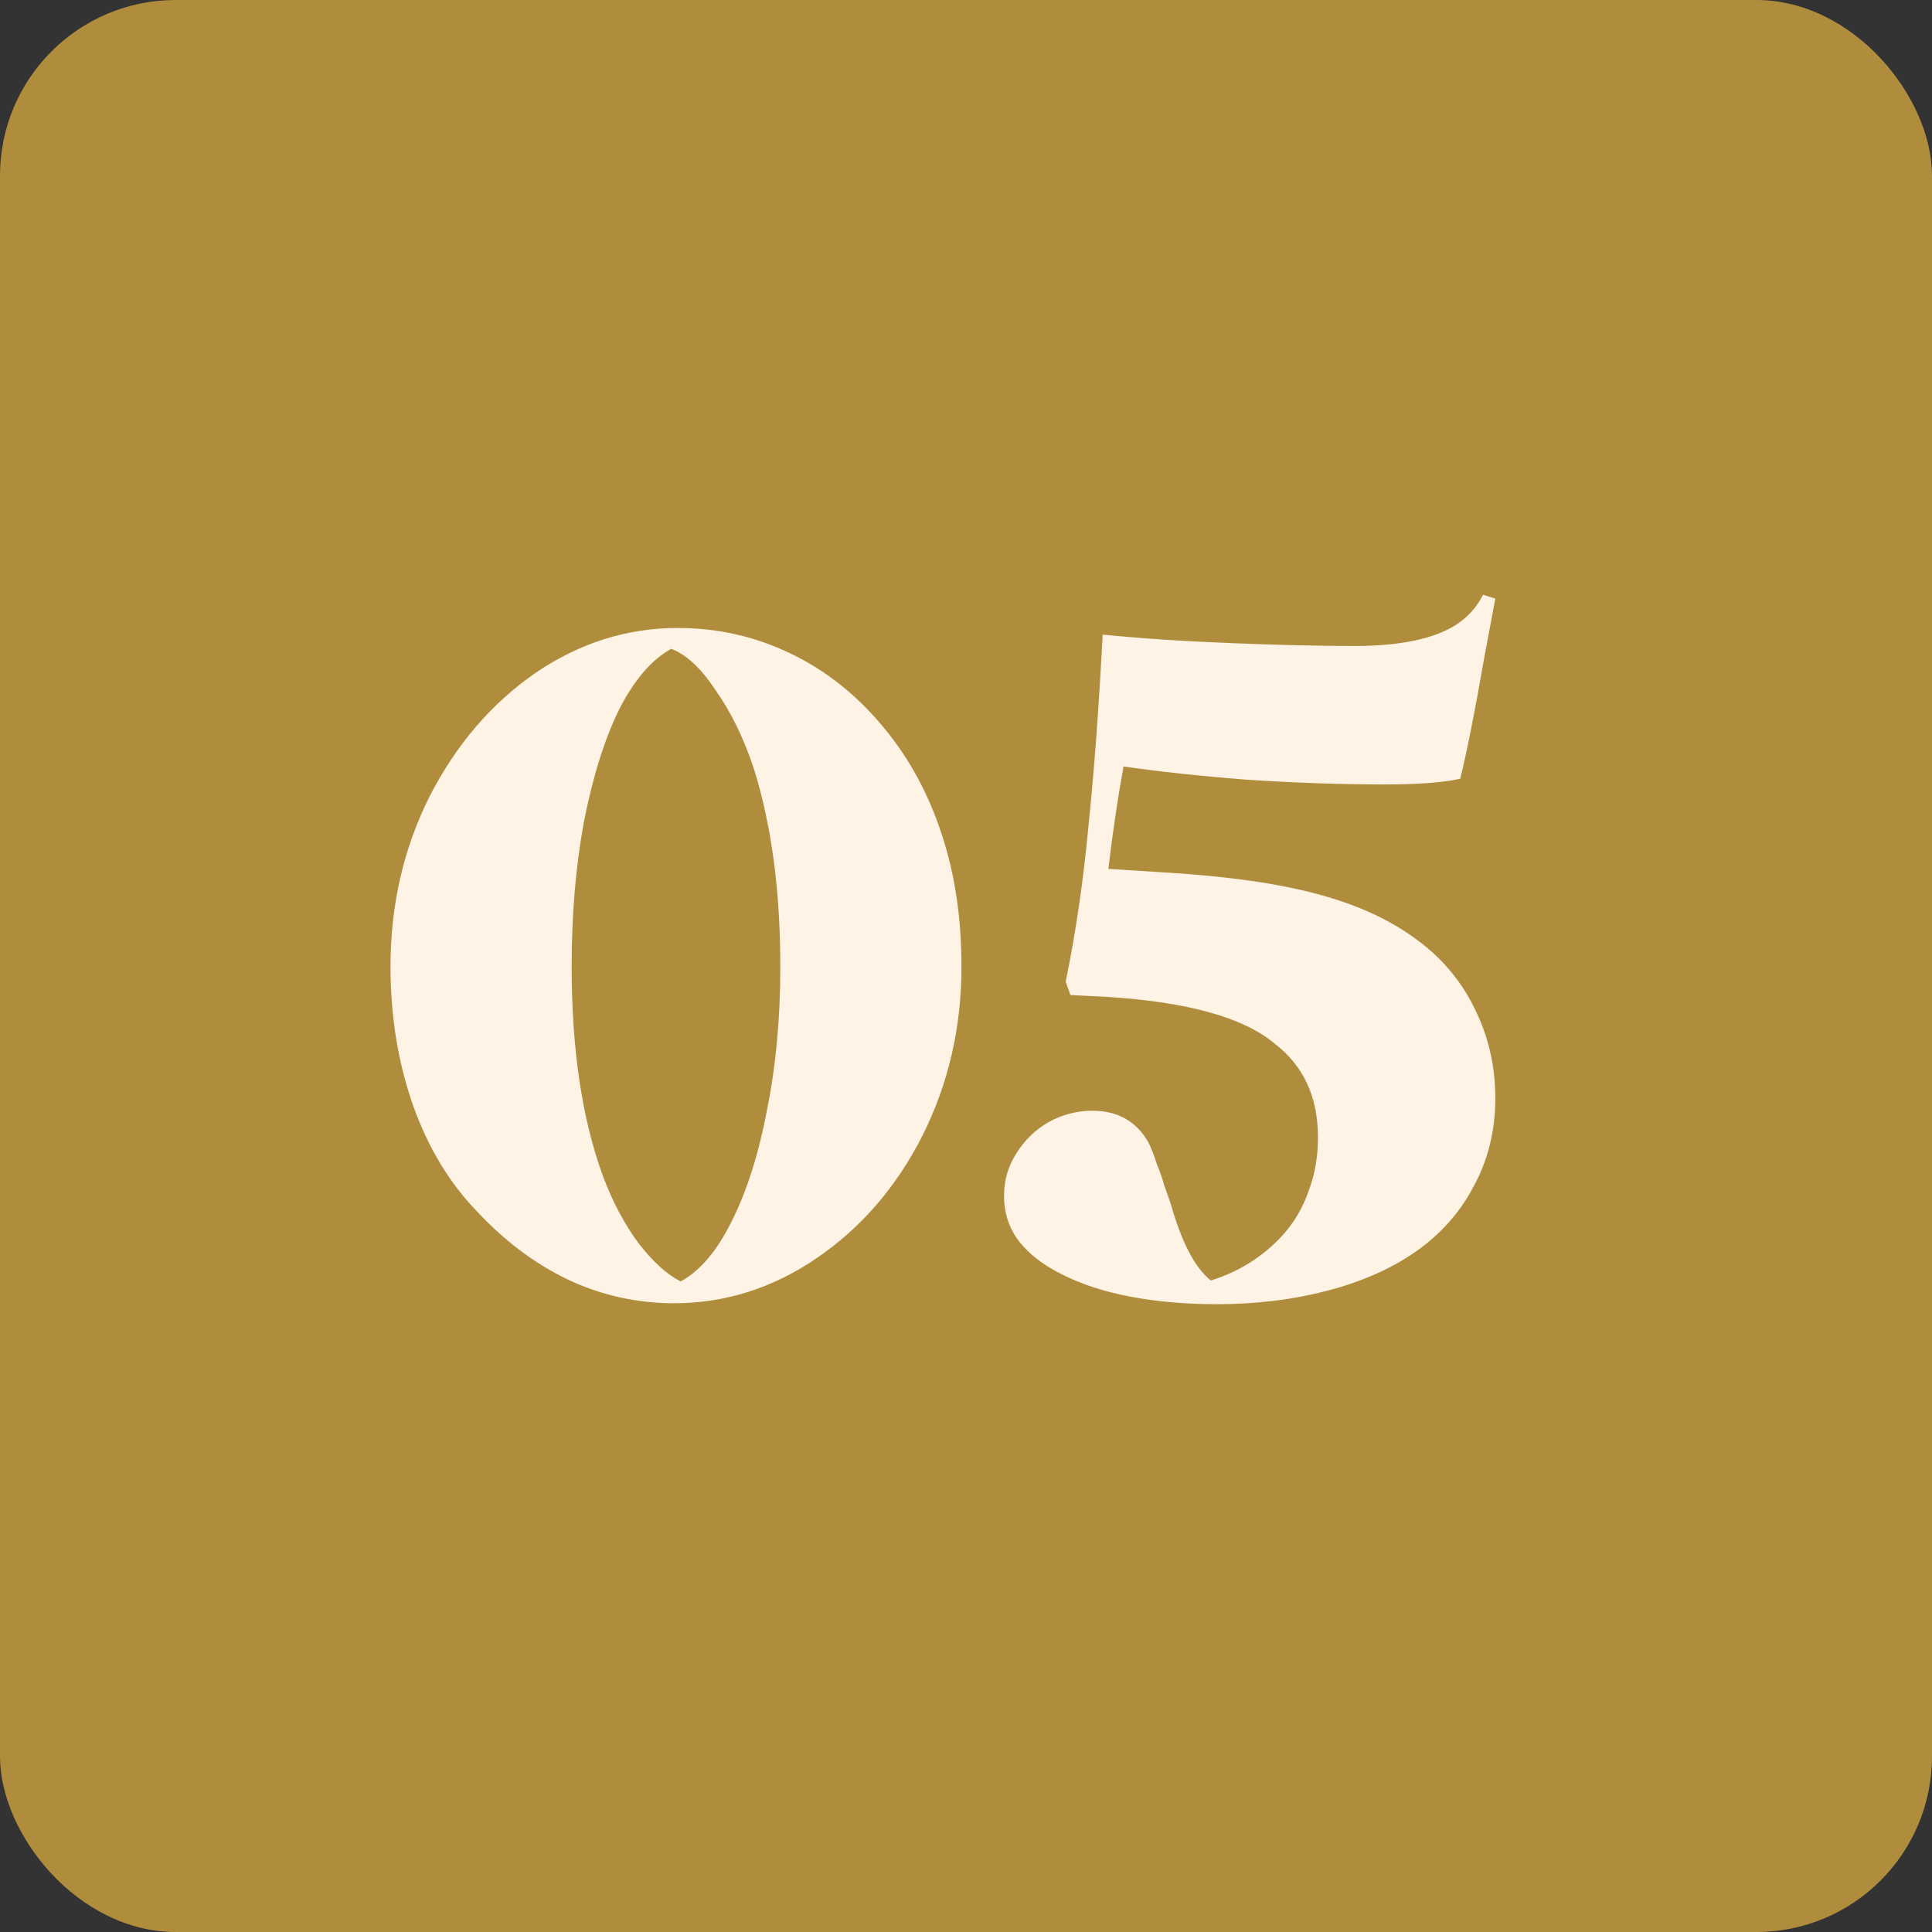 <svg width="55" height="55" viewBox="0 0 55 55" fill="none" xmlns="http://www.w3.org/2000/svg">
<rect x="0" y="0" width="55" height="55" fill="#333333" stroke="none"/>
<rect width="55" height="55" rx="5" fill="#B08C3D"/>
<path d="M11.117 27.516C11.117 25.77 11.486 24.159 12.224 22.683C12.98 21.207 13.979 20.037 15.221 19.173C16.481 18.309 17.84 17.877 19.298 17.877C20.432 17.877 21.503 18.12 22.511 18.606C23.519 19.092 24.401 19.794 25.157 20.712C25.877 21.576 26.426 22.584 26.804 23.736C27.182 24.87 27.371 26.13 27.371 27.516C27.371 29.244 27.002 30.846 26.264 32.322C25.526 33.78 24.527 34.941 23.267 35.805C22.007 36.669 20.648 37.101 19.19 37.101C18.128 37.101 17.12 36.876 16.166 36.426C15.23 35.976 14.375 35.337 13.601 34.509C12.809 33.699 12.197 32.691 11.765 31.485C11.333 30.261 11.117 28.938 11.117 27.516ZM22.214 27.516C22.214 25.356 21.962 23.475 21.458 21.873C21.17 21.009 20.81 20.271 20.378 19.659C19.964 19.029 19.541 18.633 19.109 18.471C18.551 18.777 18.056 19.353 17.624 20.199C17.21 21.045 16.877 22.107 16.625 23.385C16.391 24.645 16.274 26.022 16.274 27.516C16.274 29.874 16.571 31.863 17.165 33.483C17.435 34.203 17.768 34.833 18.164 35.373C18.578 35.913 18.983 36.282 19.379 36.48C19.937 36.174 20.423 35.598 20.837 34.752C21.269 33.888 21.602 32.835 21.836 31.593C22.088 30.351 22.214 28.992 22.214 27.516ZM30.338 27.948C30.626 26.544 30.842 25.068 30.986 23.52C31.148 21.954 31.283 20.136 31.391 18.066C32.471 18.174 33.695 18.255 35.063 18.309C36.431 18.363 37.592 18.39 38.546 18.39C39.842 18.39 40.805 18.192 41.435 17.796C41.777 17.58 42.038 17.292 42.218 16.932L42.569 17.04L42.245 18.768C41.993 20.226 41.768 21.36 41.57 22.17C41.084 22.278 40.364 22.332 39.41 22.332C38.186 22.332 36.881 22.287 35.495 22.197C34.127 22.089 32.957 21.963 31.985 21.819C31.823 22.701 31.679 23.673 31.553 24.735L33.254 24.843C35 24.951 36.431 25.158 37.547 25.464C38.681 25.77 39.626 26.211 40.382 26.787C41.084 27.309 41.624 27.966 42.002 28.758C42.38 29.532 42.569 30.369 42.569 31.269C42.569 32.187 42.362 33.024 41.948 33.78C41.552 34.536 40.985 35.166 40.247 35.67C39.563 36.138 38.735 36.498 37.763 36.75C36.791 37.002 35.747 37.128 34.631 37.128C33.749 37.128 32.93 37.056 32.174 36.912C31.418 36.768 30.761 36.552 30.203 36.264C29.699 36.012 29.303 35.706 29.015 35.346C28.727 34.968 28.583 34.536 28.583 34.05C28.583 33.6 28.7 33.195 28.934 32.835C29.168 32.457 29.474 32.16 29.852 31.944C30.248 31.728 30.662 31.62 31.094 31.62C31.814 31.62 32.345 31.917 32.687 32.511C32.777 32.691 32.858 32.898 32.93 33.132C33.02 33.348 33.092 33.555 33.146 33.753C33.218 33.951 33.281 34.131 33.335 34.293C33.641 35.373 34.019 36.093 34.469 36.453C35.279 36.201 35.963 35.769 36.521 35.157C36.845 34.797 37.088 34.383 37.25 33.915C37.43 33.447 37.52 32.934 37.52 32.376C37.52 31.224 37.106 30.333 36.278 29.703C35.396 28.965 33.812 28.524 31.526 28.38L30.473 28.326L30.338 27.948Z" fill="#FEF3E4"/>
</svg>
